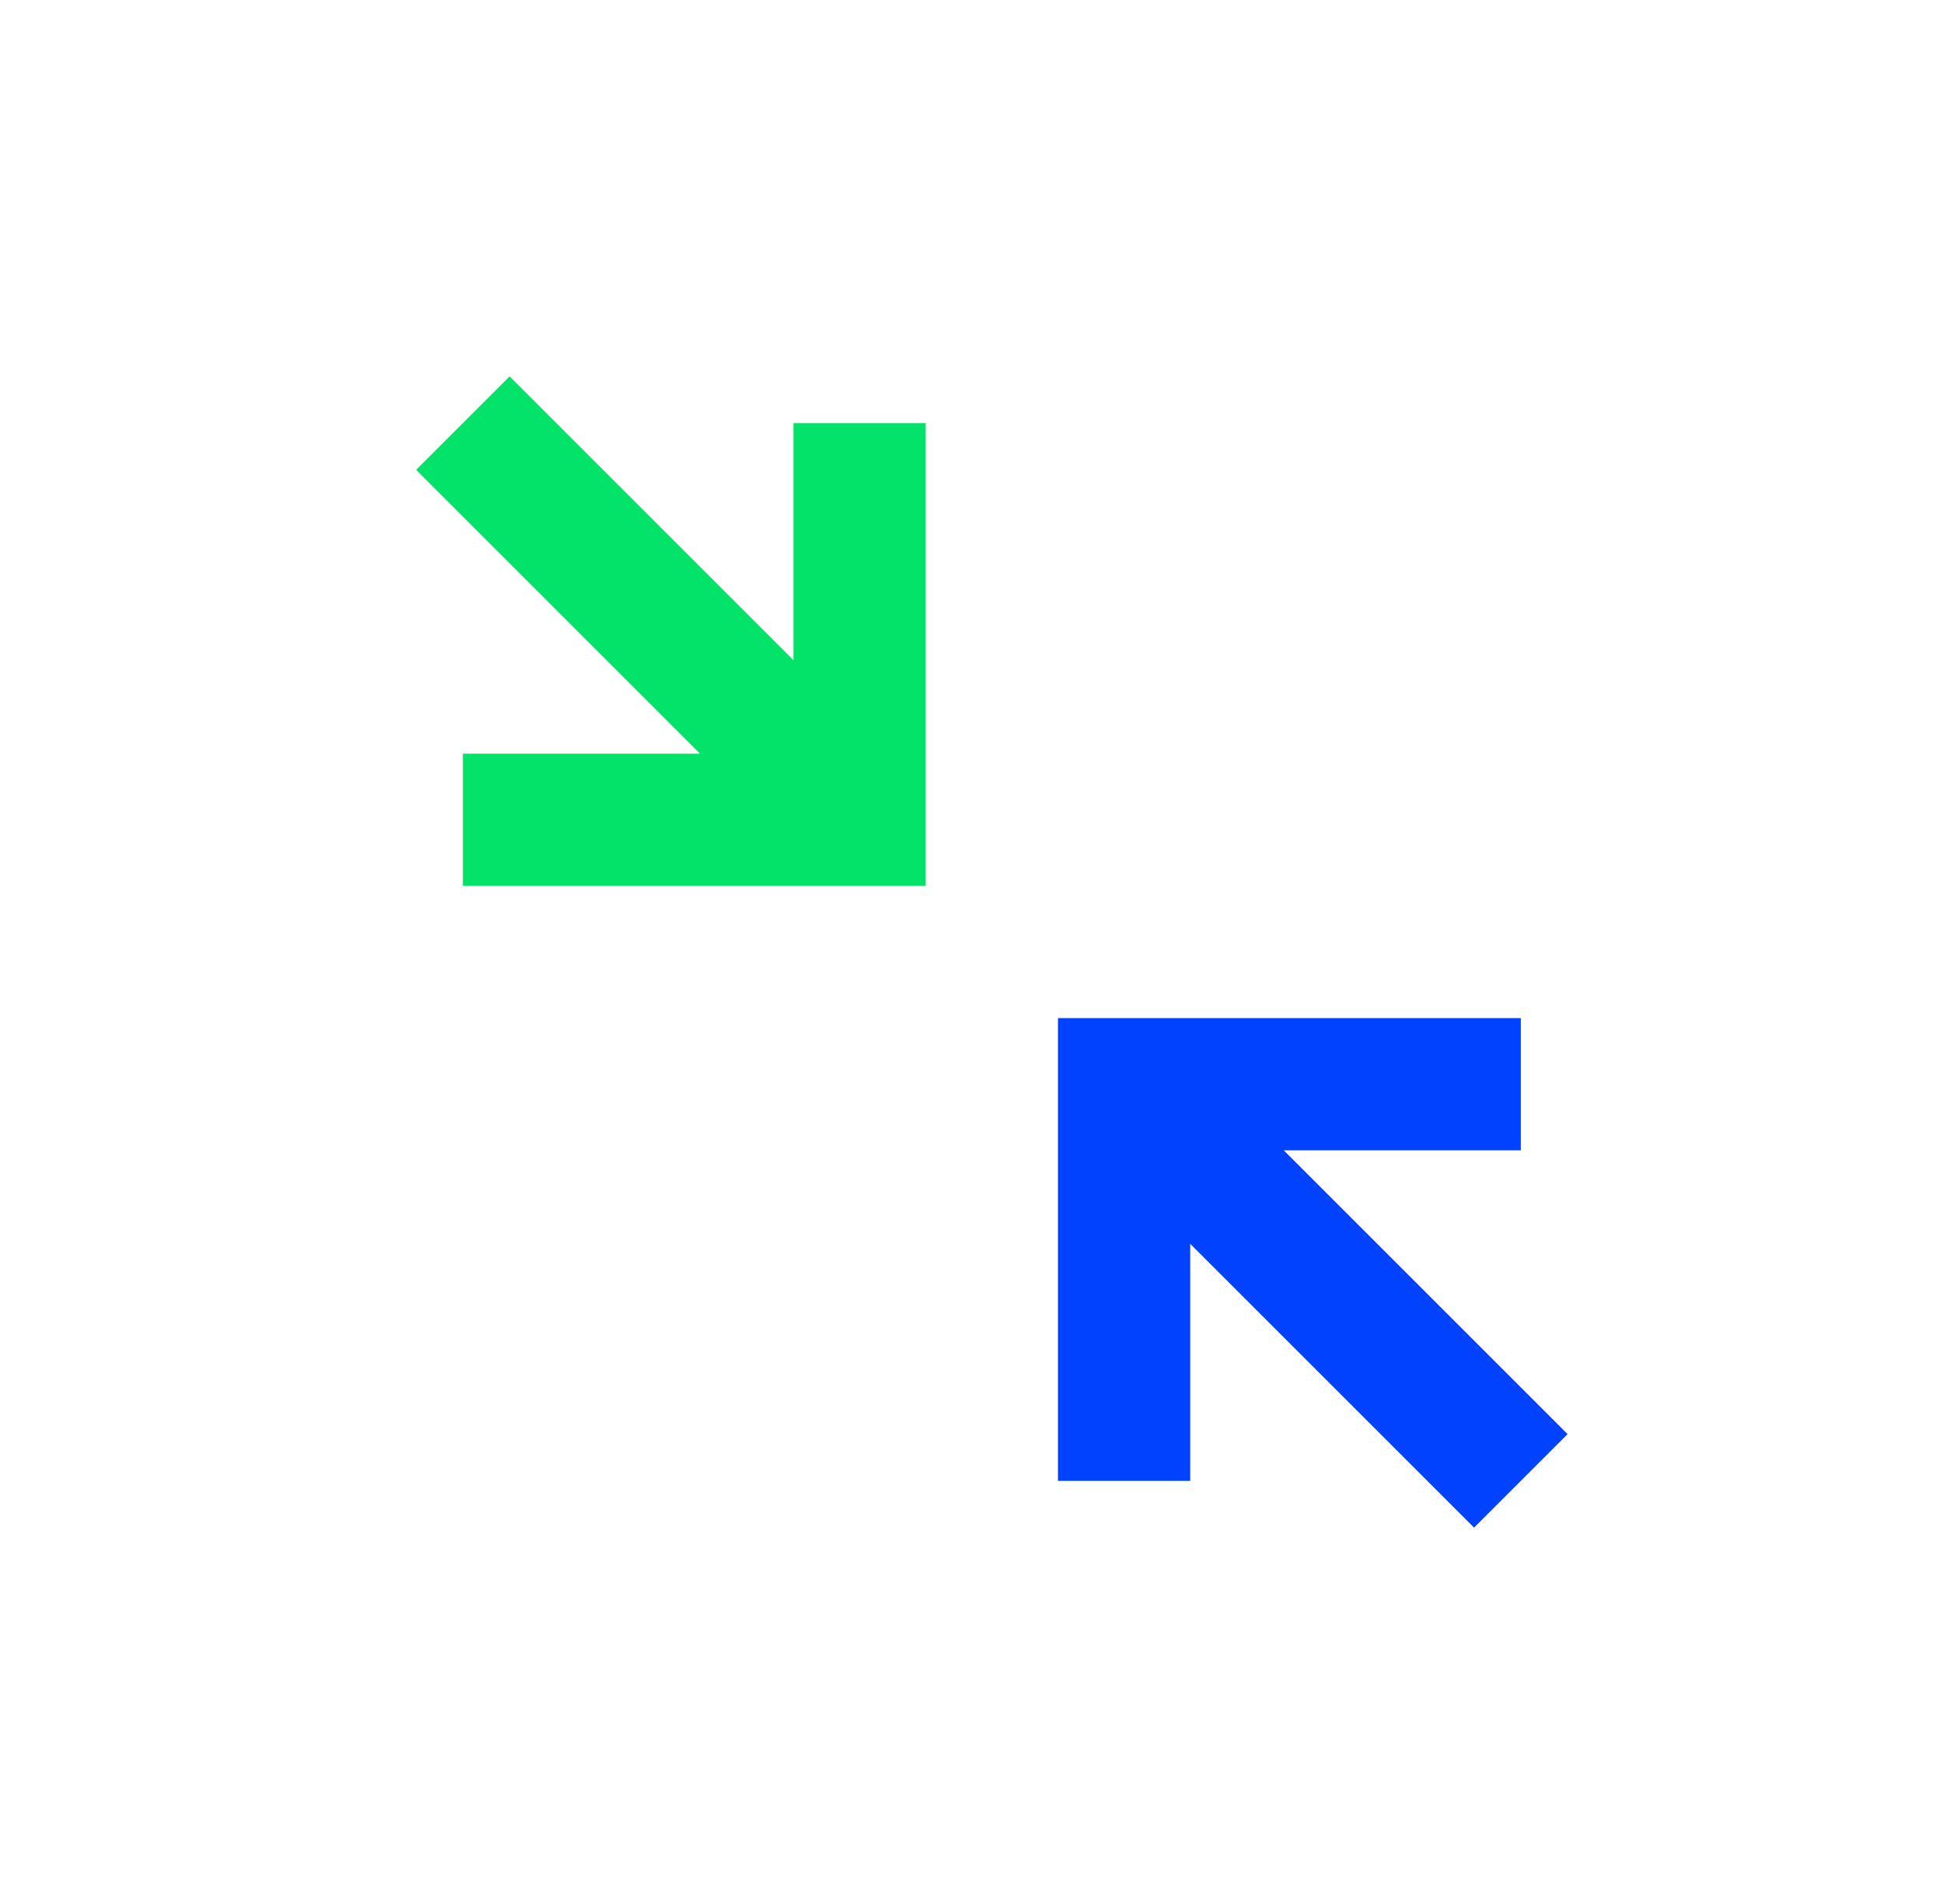 <svg width="49" height="48" viewBox="0 0 49 48" fill="none" xmlns="http://www.w3.org/2000/svg">
<path d="M20 10.667H23.333V22.333H11.667V19H17.643L10.488 11.845L12.845 9.488L20 16.643V10.667Z" fill="#04E369"/>
<path d="M32.357 29H38.334V25.667H26.667V37.333H30V31.357L37.155 38.512L39.512 36.155L32.357 29Z" fill="#0142FF"/>
</svg>
